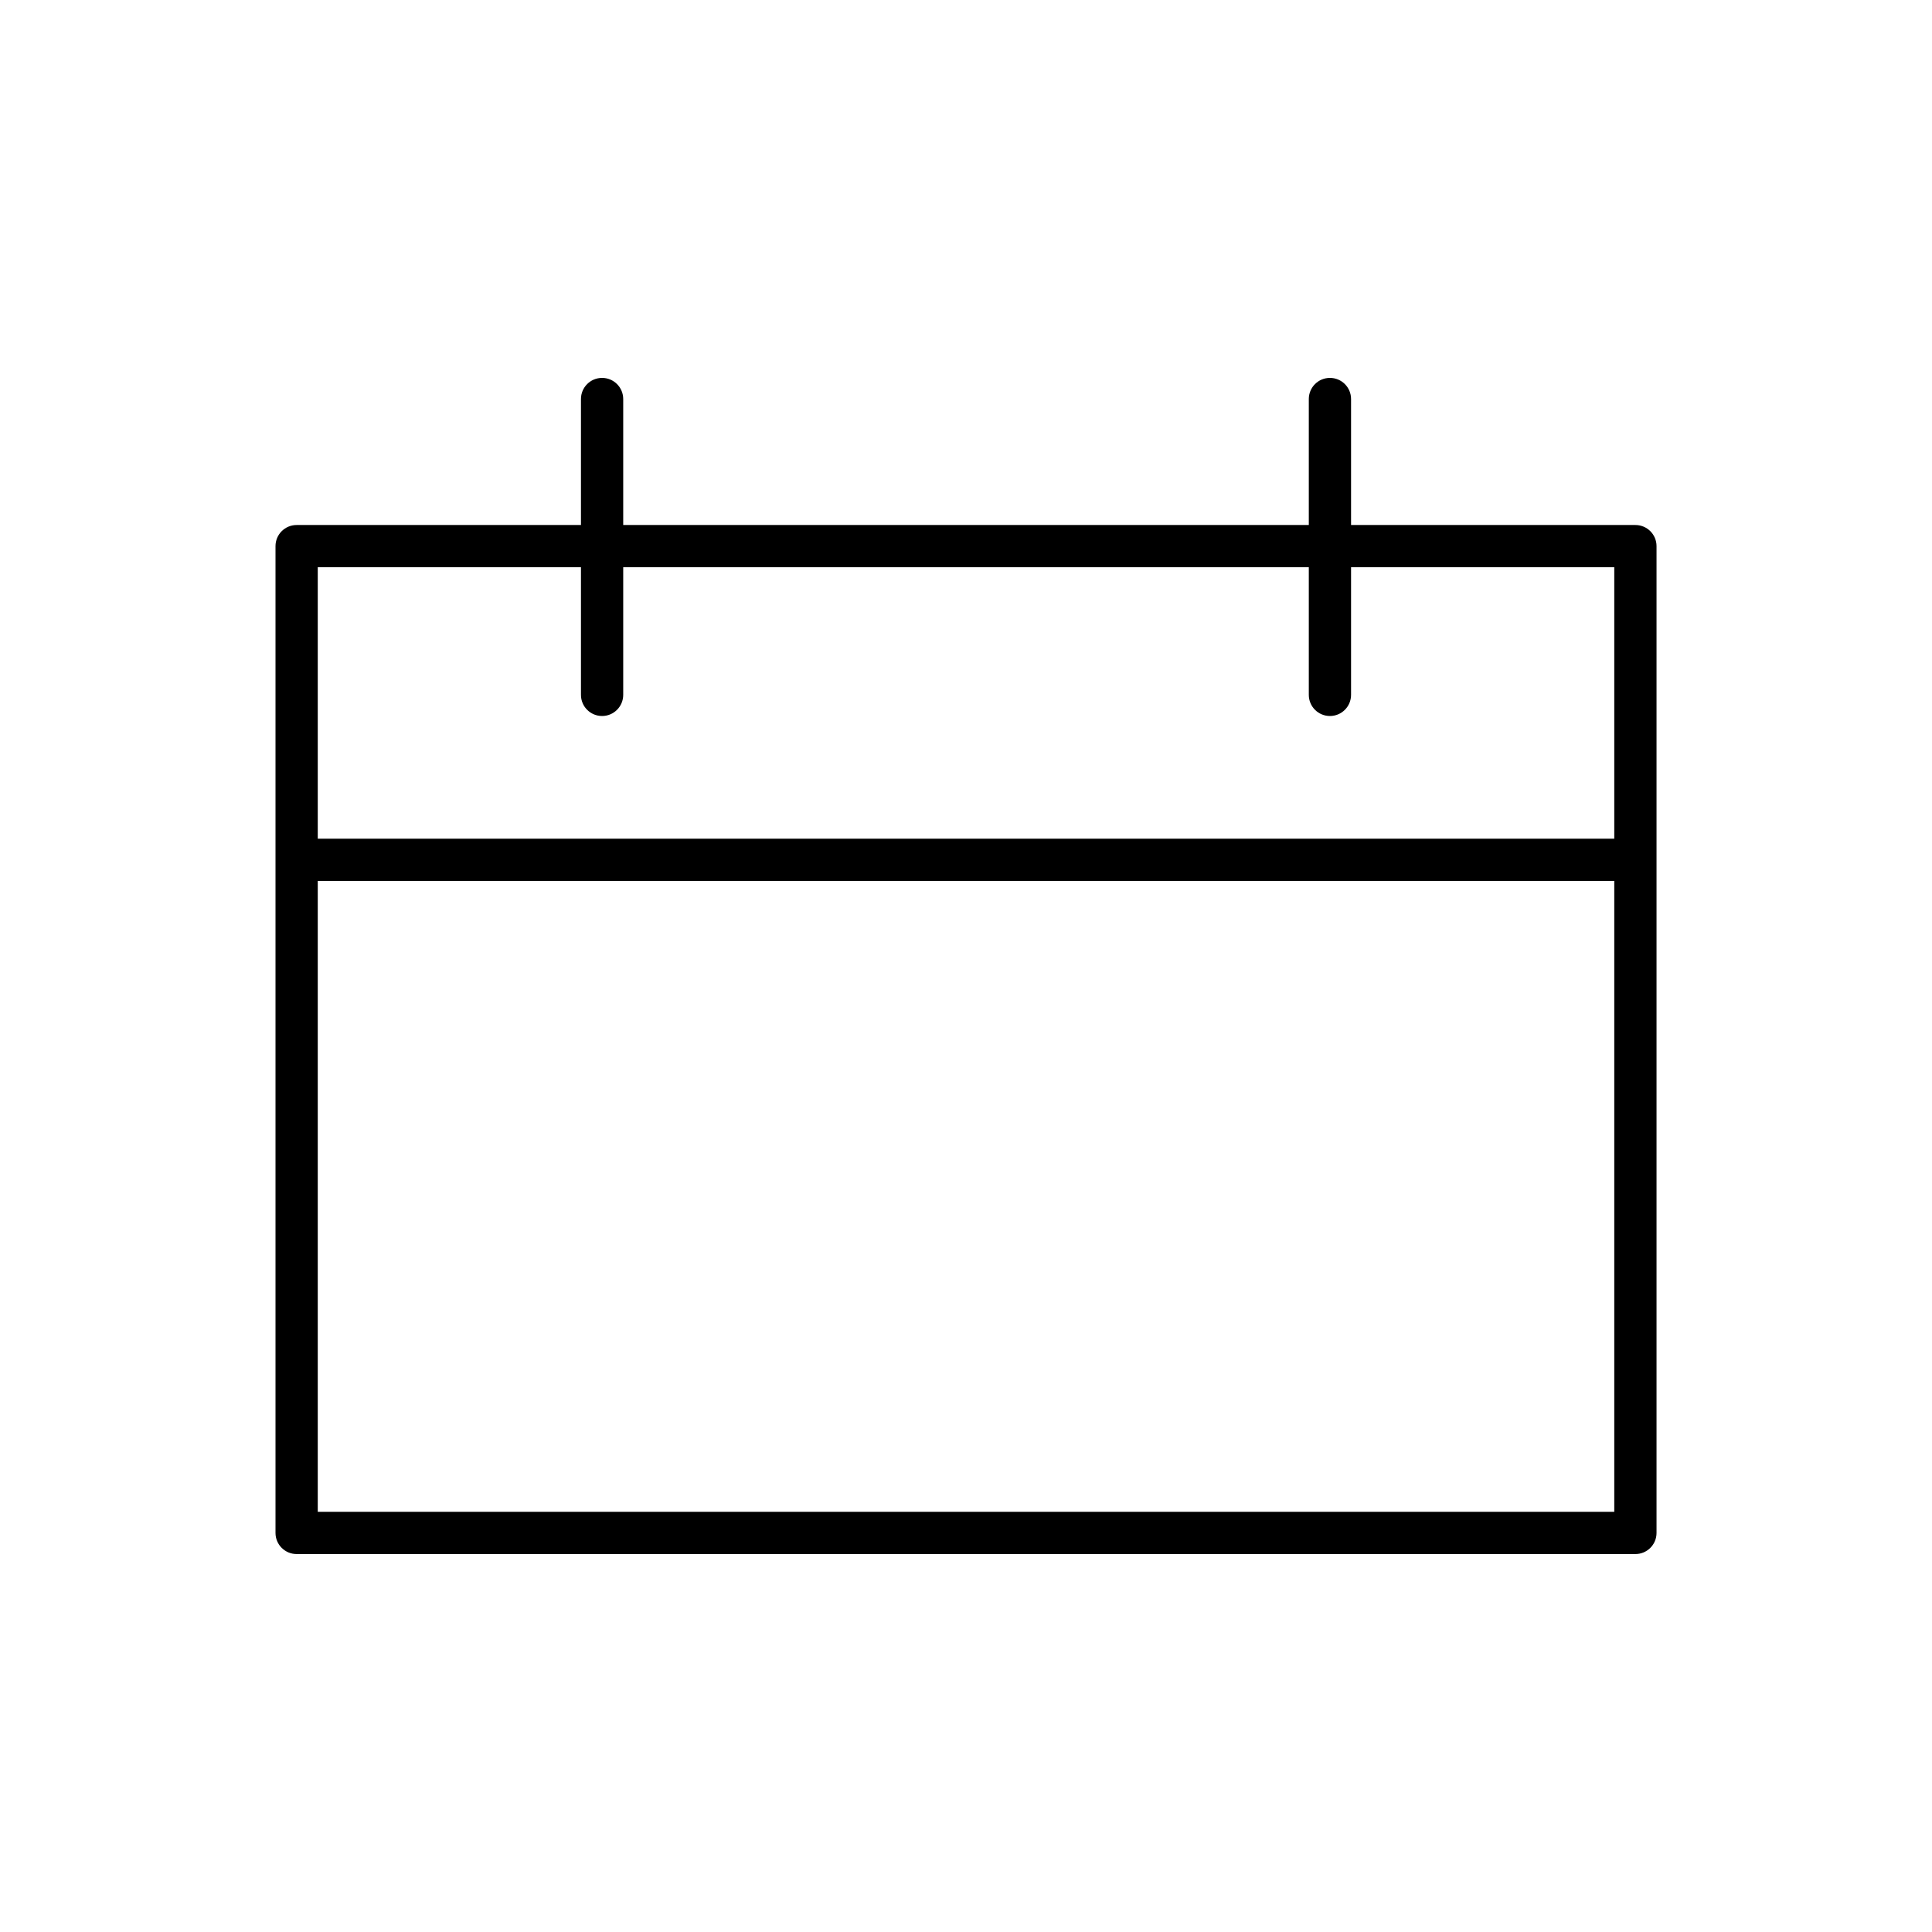 <?xml version="1.0" encoding="UTF-8"?>
<!-- Uploaded to: SVG Repo, www.svgrepo.com, Generator: SVG Repo Mixer Tools -->
<svg fill="#000000" width="800px" height="800px" version="1.1" viewBox="144 144 512 512" xmlns="http://www.w3.org/2000/svg">
 <path d="m222.61 555.84h354.79c3.094 0 5.598-2.508 5.598-5.598v-261.51c0-3.09-2.504-5.598-5.598-5.598h-75.355v-33.387c0-3.09-2.504-5.598-5.598-5.598s-5.598 2.508-5.598 5.598v33.387h-181.69v-33.387c0-3.09-2.504-5.598-5.598-5.598s-5.598 2.508-5.598 5.598v33.387h-75.352c-3.094 0-5.598 2.508-5.598 5.598v261.51c0 3.094 2.504 5.598 5.598 5.598zm5.598-261.51h69.754v33.82c0 3.09 2.504 5.598 5.598 5.598s5.598-2.508 5.598-5.598v-33.82h181.69v33.82c0 3.09 2.504 5.598 5.598 5.598s5.598-2.508 5.598-5.598v-33.82h69.754v71.938h-343.59zm0 83.133h343.59v167.18h-343.59z"/>
</svg>